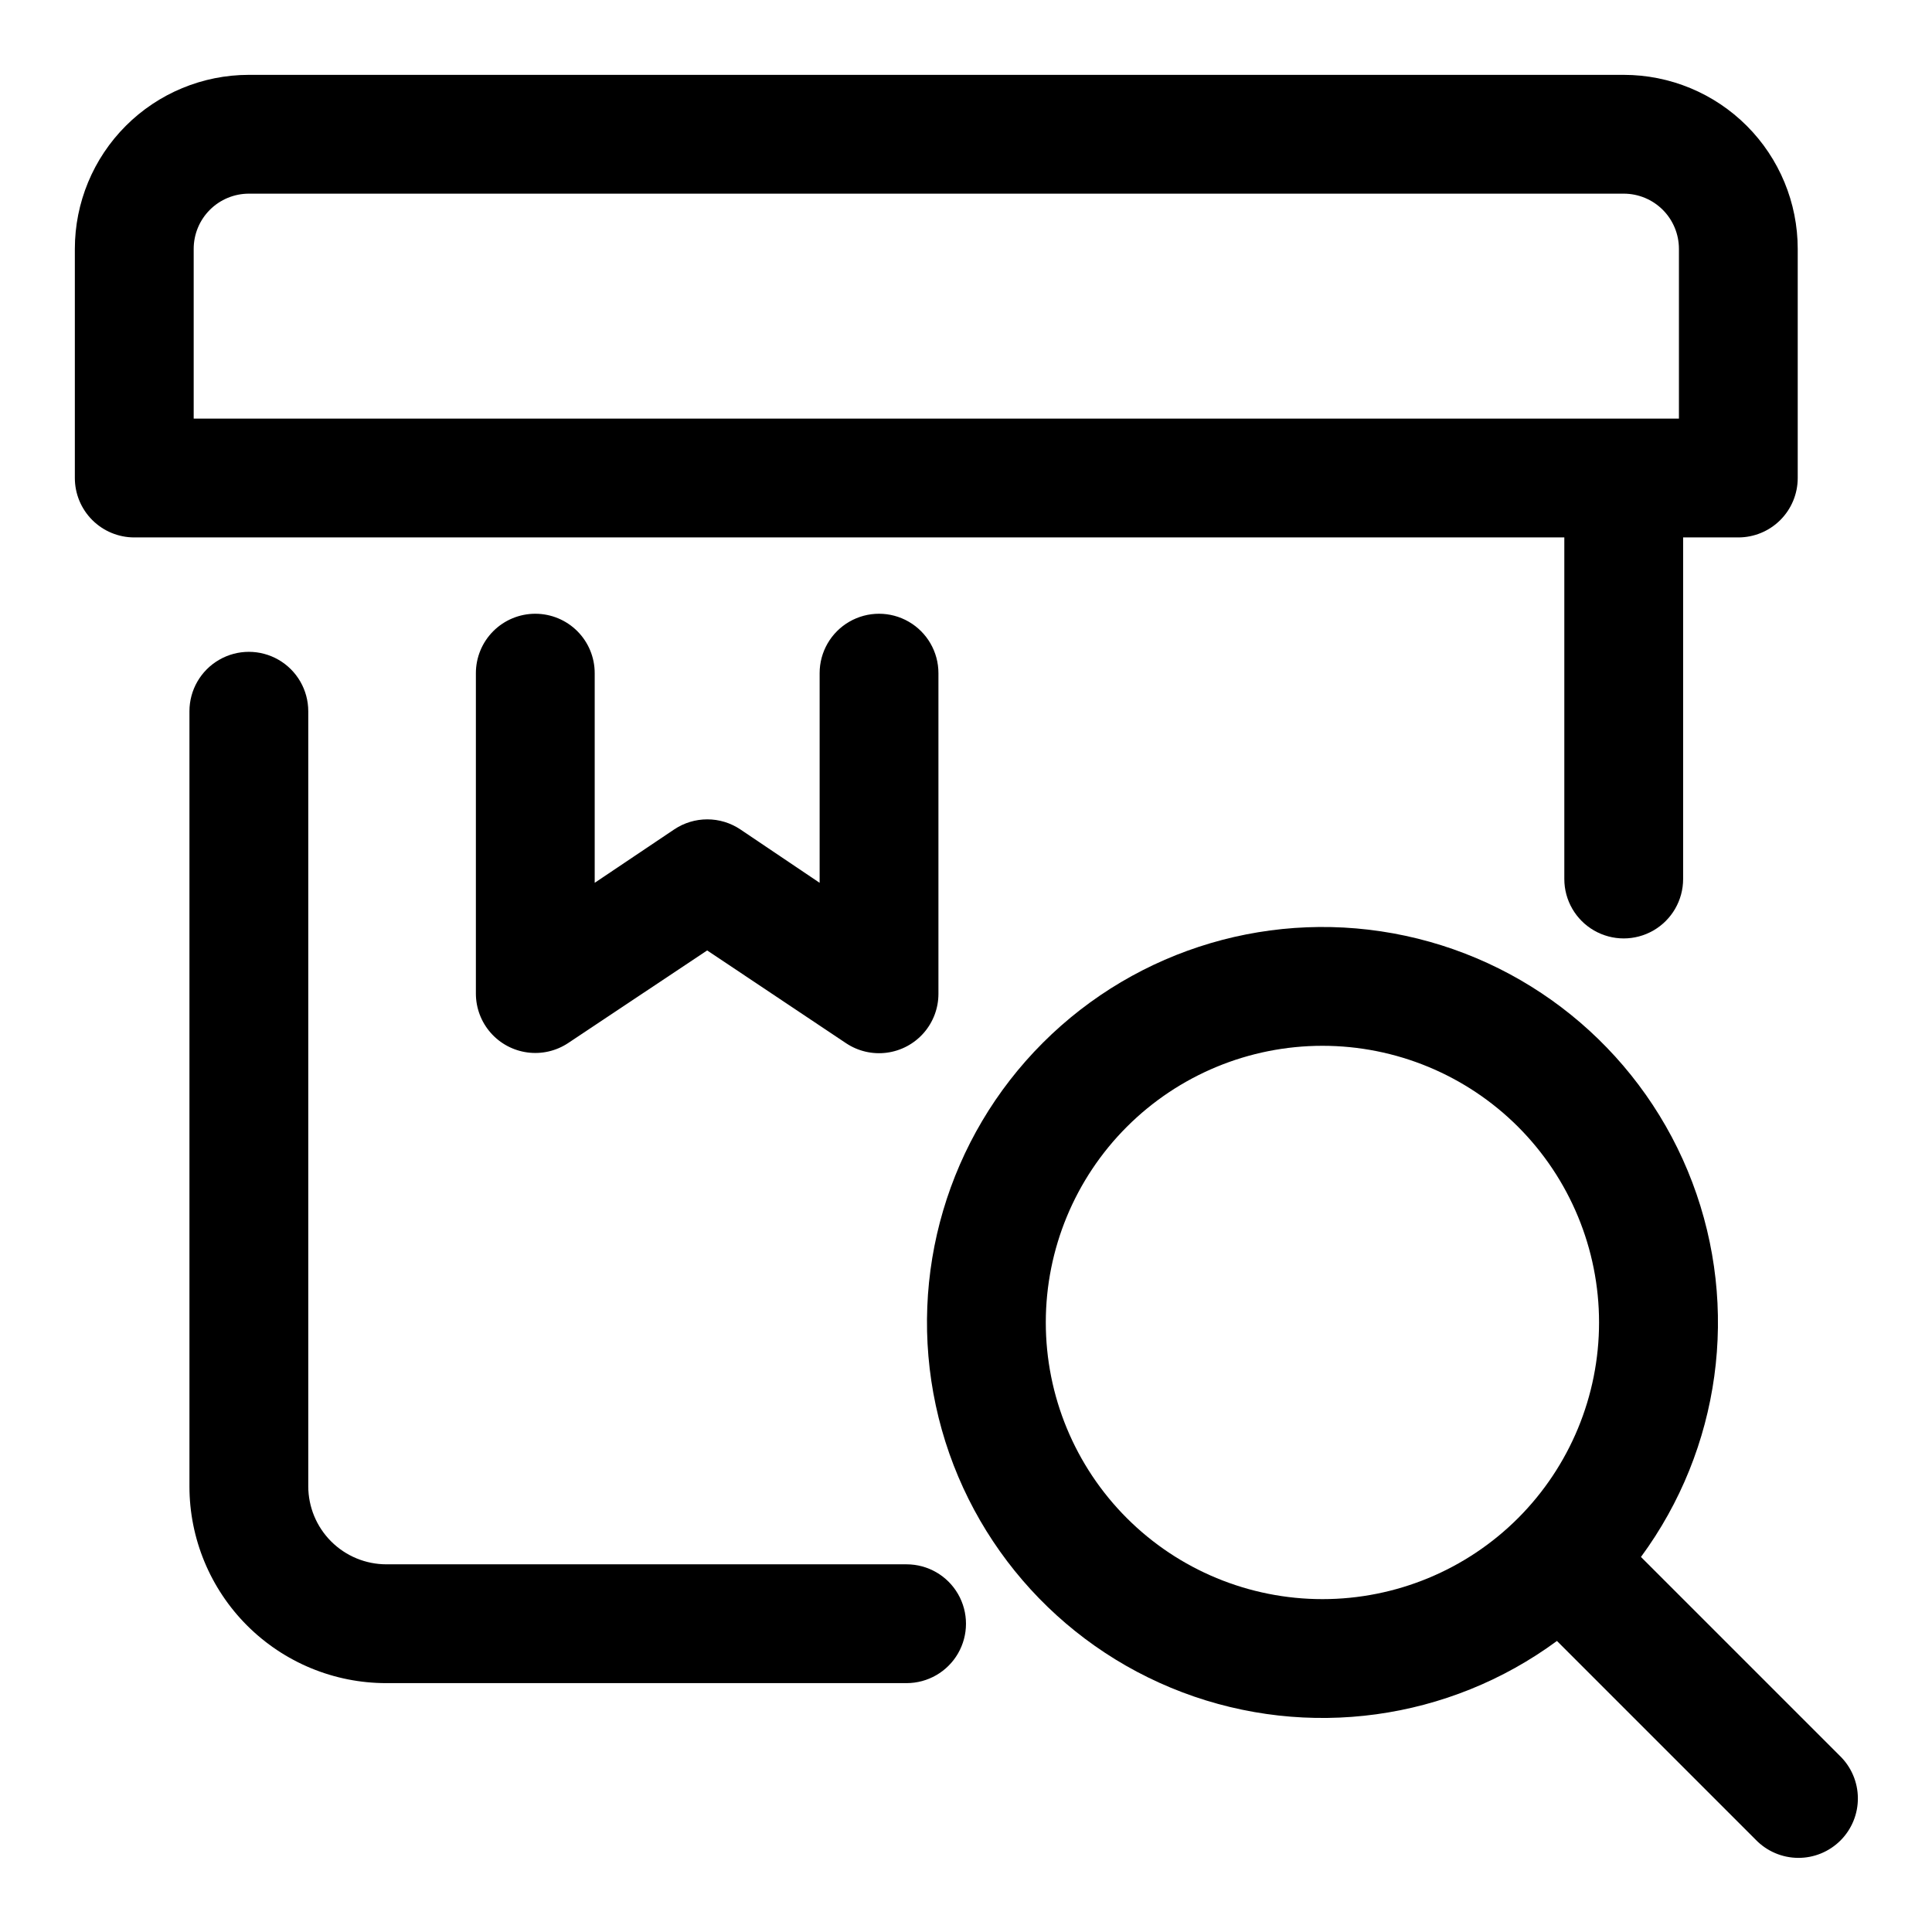 <?xml version="1.0" encoding="UTF-8"?>
<!-- Uploaded to: SVG Repo, www.svgrepo.com, Generator: SVG Repo Mixer Tools -->
<svg fill="#000000" width="800px" height="800px" version="1.1" viewBox="144 144 512 512" xmlns="http://www.w3.org/2000/svg">
 <g fill-rule="evenodd">
  <path d="m384.25 558.56h-137.87c-5.484-0.008-10.742-2.188-14.621-6.066-3.879-3.879-6.062-9.137-6.066-14.625v-205.38c0-5.625-3-10.824-7.871-13.637-4.871-2.812-10.871-2.812-15.742 0-4.875 2.812-7.875 8.012-7.875 13.637v205.38c-0.008 13.844 5.488 27.117 15.273 36.906 9.785 9.785 23.062 15.281 36.902 15.27h137.87c5.625 0 10.824-3 13.637-7.871s2.812-10.871 0-15.742c-2.812-4.871-8.012-7.871-13.637-7.871z"/>
  <path d="m558.56 376.95c0 5.625 3 10.824 7.871 13.633 4.871 2.812 10.871 2.812 15.742 0 4.871-2.809 7.871-8.008 7.871-13.633v-90.527h14.629c4.176 0 8.18-1.66 11.133-4.613 2.953-2.953 4.609-6.957 4.609-11.133v-60.723c0-12.23-4.856-23.961-13.504-32.609-8.648-8.648-20.379-13.508-32.609-13.508h-364.35c-12.23 0-23.961 4.859-32.609 13.508s-13.508 20.379-13.508 32.609v60.723c0 4.176 1.66 8.18 4.613 11.133s6.957 4.613 11.133 4.613h378.98zm-363.23-122.02v-44.98c0-3.879 1.543-7.602 4.285-10.344s6.465-4.285 10.344-4.285h364.35c3.879 0 7.598 1.543 10.344 4.285 2.742 2.742 4.281 6.465 4.281 10.344v44.98z"/>
  <path d="m285.86 306.65c-4.176 0-8.18 1.66-11.133 4.609-2.953 2.953-4.613 6.957-4.613 11.133v84.91c0 3.816 1.387 7.508 3.906 10.379 2.516 2.871 5.988 4.731 9.777 5.231 3.785 0.5 7.621-0.391 10.801-2.512l36.809-24.527 36.809 24.59c3.176 2.121 7.016 3.012 10.801 2.512 3.785-0.5 7.262-2.359 9.777-5.231 2.516-2.871 3.906-6.562 3.902-10.379v-84.973c0-5.625-3-10.82-7.871-13.633-4.871-2.812-10.871-2.812-15.742 0s-7.871 8.008-7.871 13.633v55.562l-21.035-14.168c-2.59-1.727-5.629-2.648-8.738-2.648s-6.152 0.922-8.738 2.648l-21.098 14.168v-55.562c0-4.176-1.656-8.18-4.609-11.133-2.953-2.949-6.957-4.609-11.133-4.609z"/>
  <path d="m631.55 609.29-52.68-52.68c21.086-28.645 26.211-66.027 13.602-99.289-12.605-33.258-41.219-57.855-75.996-65.324-34.777-7.465-70.965 3.211-96.117 28.363-25.152 25.152-35.828 61.34-28.363 96.117 7.469 34.777 32.066 63.391 65.324 75.996 33.262 12.609 70.645 7.484 99.289-13.602l52.68 52.68c2.934 3.035 6.965 4.769 11.188 4.805 4.223 0.039 8.281-1.625 11.27-4.609 2.984-2.988 4.648-7.047 4.609-11.27-0.035-4.223-1.77-8.254-4.805-11.188zm-85.238-62.977c-13.75 13.75-32.398 21.473-51.848 21.473-19.445 0-38.094-7.723-51.844-21.473s-21.473-32.398-21.473-51.848c0-19.445 7.723-38.094 21.473-51.844s32.398-21.473 51.844-21.473c19.449 0 38.098 7.723 51.848 21.473 13.738 13.758 21.453 32.402 21.453 51.844 0 19.445-7.715 38.09-21.453 51.848z"/>
 </g>
</svg>
